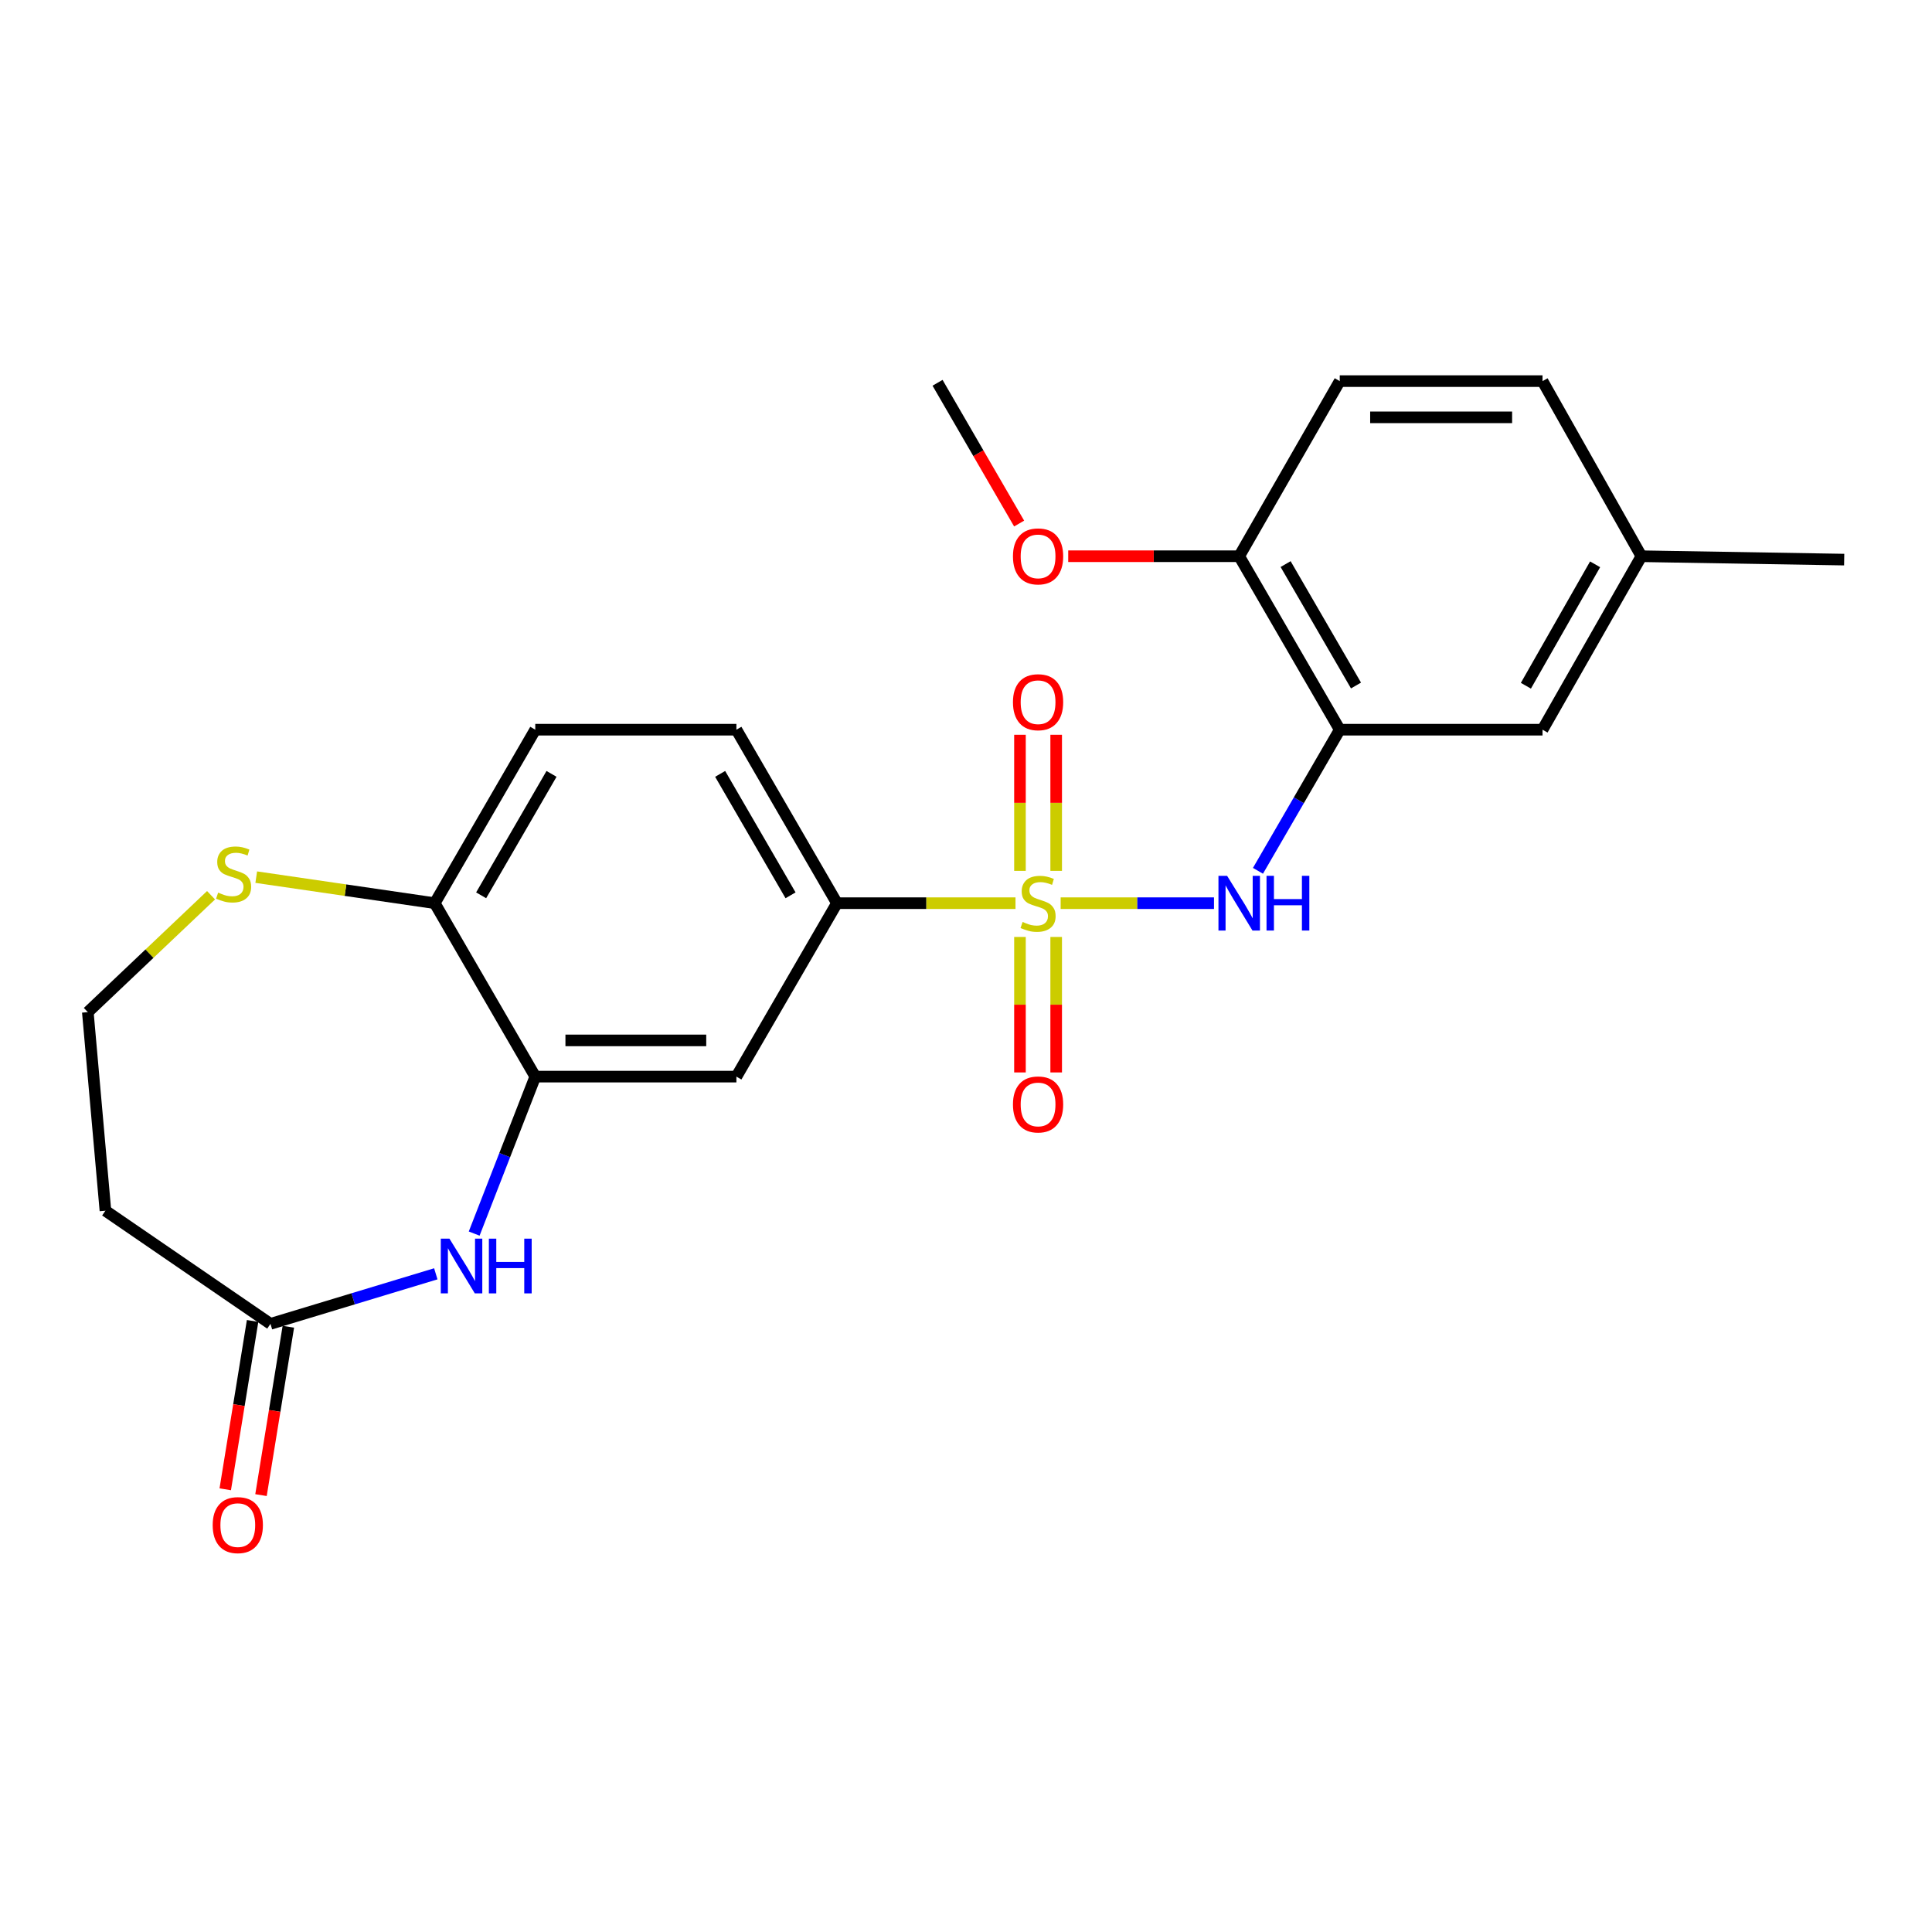 <?xml version='1.0' encoding='iso-8859-1'?>
<svg version='1.1' baseProfile='full'
              xmlns='http://www.w3.org/2000/svg'
                      xmlns:rdkit='http://www.rdkit.org/xml'
                      xmlns:xlink='http://www.w3.org/1999/xlink'
                  xml:space='preserve'
width='1000px' height='1000px' viewBox='0 0 1000 1000'>
<!-- END OF HEADER -->
<rect style='opacity:1.0;fill:#FFFFFF;stroke:none' width='1000' height='1000' x='0' y='0'> </rect>
<path class='bond-0' d='M 548.988,467.484 L 588.673,467.484' style='fill:none;fill-rule:evenodd;stroke:#CCCC00;stroke-width:6px;stroke-linecap:butt;stroke-linejoin:miter;stroke-opacity:1' />
<path class='bond-0' d='M 588.673,467.484 L 628.359,467.484' style='fill:none;fill-rule:evenodd;stroke:#0000FF;stroke-width:6px;stroke-linecap:butt;stroke-linejoin:miter;stroke-opacity:1' />
<path class='bond-3' d='M 525.623,467.484 L 479.417,467.484' style='fill:none;fill-rule:evenodd;stroke:#CCCC00;stroke-width:6px;stroke-linecap:butt;stroke-linejoin:miter;stroke-opacity:1' />
<path class='bond-3' d='M 479.417,467.484 L 433.211,467.484' style='fill:none;fill-rule:evenodd;stroke:#000000;stroke-width:6px;stroke-linecap:butt;stroke-linejoin:miter;stroke-opacity:1' />
<path class='bond-7' d='M 546.678,450.761 L 546.678,415.542' style='fill:none;fill-rule:evenodd;stroke:#CCCC00;stroke-width:6px;stroke-linecap:butt;stroke-linejoin:miter;stroke-opacity:1' />
<path class='bond-7' d='M 546.678,415.542 L 546.678,380.324' style='fill:none;fill-rule:evenodd;stroke:#FF0000;stroke-width:6px;stroke-linecap:butt;stroke-linejoin:miter;stroke-opacity:1' />
<path class='bond-7' d='M 527.932,450.761 L 527.932,415.542' style='fill:none;fill-rule:evenodd;stroke:#CCCC00;stroke-width:6px;stroke-linecap:butt;stroke-linejoin:miter;stroke-opacity:1' />
<path class='bond-7' d='M 527.932,415.542 L 527.932,380.324' style='fill:none;fill-rule:evenodd;stroke:#FF0000;stroke-width:6px;stroke-linecap:butt;stroke-linejoin:miter;stroke-opacity:1' />
<path class='bond-8' d='M 527.932,484.966 L 527.932,520.029' style='fill:none;fill-rule:evenodd;stroke:#CCCC00;stroke-width:6px;stroke-linecap:butt;stroke-linejoin:miter;stroke-opacity:1' />
<path class='bond-8' d='M 527.932,520.029 L 527.932,555.092' style='fill:none;fill-rule:evenodd;stroke:#FF0000;stroke-width:6px;stroke-linecap:butt;stroke-linejoin:miter;stroke-opacity:1' />
<path class='bond-8' d='M 546.678,484.966 L 546.678,520.029' style='fill:none;fill-rule:evenodd;stroke:#CCCC00;stroke-width:6px;stroke-linecap:butt;stroke-linejoin:miter;stroke-opacity:1' />
<path class='bond-8' d='M 546.678,520.029 L 546.678,555.092' style='fill:none;fill-rule:evenodd;stroke:#FF0000;stroke-width:6px;stroke-linecap:butt;stroke-linejoin:miter;stroke-opacity:1' />
<path class='bond-2' d='M 651.12,450.729 L 672.286,414.209' style='fill:none;fill-rule:evenodd;stroke:#0000FF;stroke-width:6px;stroke-linecap:butt;stroke-linejoin:miter;stroke-opacity:1' />
<path class='bond-2' d='M 672.286,414.209 L 693.451,377.689' style='fill:none;fill-rule:evenodd;stroke:#000000;stroke-width:6px;stroke-linecap:butt;stroke-linejoin:miter;stroke-opacity:1' />
<path class='bond-1' d='M 245.431,638.5 L 261.243,597.879' style='fill:none;fill-rule:evenodd;stroke:#0000FF;stroke-width:6px;stroke-linecap:butt;stroke-linejoin:miter;stroke-opacity:1' />
<path class='bond-1' d='M 261.243,597.879 L 277.055,557.257' style='fill:none;fill-rule:evenodd;stroke:#000000;stroke-width:6px;stroke-linecap:butt;stroke-linejoin:miter;stroke-opacity:1' />
<path class='bond-6' d='M 225.572,659.322 L 182.785,672.272' style='fill:none;fill-rule:evenodd;stroke:#0000FF;stroke-width:6px;stroke-linecap:butt;stroke-linejoin:miter;stroke-opacity:1' />
<path class='bond-6' d='M 182.785,672.272 L 139.998,685.222' style='fill:none;fill-rule:evenodd;stroke:#000000;stroke-width:6px;stroke-linecap:butt;stroke-linejoin:miter;stroke-opacity:1' />
<path class='bond-11' d='M 693.451,377.689 L 641.41,287.904' style='fill:none;fill-rule:evenodd;stroke:#000000;stroke-width:6px;stroke-linecap:butt;stroke-linejoin:miter;stroke-opacity:1' />
<path class='bond-11' d='M 701.864,354.82 L 665.435,291.971' style='fill:none;fill-rule:evenodd;stroke:#000000;stroke-width:6px;stroke-linecap:butt;stroke-linejoin:miter;stroke-opacity:1' />
<path class='bond-12' d='M 693.451,377.689 L 798.41,377.689' style='fill:none;fill-rule:evenodd;stroke:#000000;stroke-width:6px;stroke-linecap:butt;stroke-linejoin:miter;stroke-opacity:1' />
<path class='bond-5' d='M 433.211,467.484 L 381.159,557.257' style='fill:none;fill-rule:evenodd;stroke:#000000;stroke-width:6px;stroke-linecap:butt;stroke-linejoin:miter;stroke-opacity:1' />
<path class='bond-14' d='M 433.211,467.484 L 381.159,377.689' style='fill:none;fill-rule:evenodd;stroke:#000000;stroke-width:6px;stroke-linecap:butt;stroke-linejoin:miter;stroke-opacity:1' />
<path class='bond-14' d='M 409.185,463.416 L 372.748,400.559' style='fill:none;fill-rule:evenodd;stroke:#000000;stroke-width:6px;stroke-linecap:butt;stroke-linejoin:miter;stroke-opacity:1' />
<path class='bond-4' d='M 277.055,557.257 L 381.159,557.257' style='fill:none;fill-rule:evenodd;stroke:#000000;stroke-width:6px;stroke-linecap:butt;stroke-linejoin:miter;stroke-opacity:1' />
<path class='bond-4' d='M 292.67,538.511 L 365.543,538.511' style='fill:none;fill-rule:evenodd;stroke:#000000;stroke-width:6px;stroke-linecap:butt;stroke-linejoin:miter;stroke-opacity:1' />
<path class='bond-24' d='M 277.055,557.257 L 225.013,467.484' style='fill:none;fill-rule:evenodd;stroke:#000000;stroke-width:6px;stroke-linecap:butt;stroke-linejoin:miter;stroke-opacity:1' />
<path class='bond-13' d='M 139.998,685.222 L 54.567,626.66' style='fill:none;fill-rule:evenodd;stroke:#000000;stroke-width:6px;stroke-linecap:butt;stroke-linejoin:miter;stroke-opacity:1' />
<path class='bond-15' d='M 130.747,683.718 L 123.667,727.287' style='fill:none;fill-rule:evenodd;stroke:#000000;stroke-width:6px;stroke-linecap:butt;stroke-linejoin:miter;stroke-opacity:1' />
<path class='bond-15' d='M 123.667,727.287 L 116.588,770.856' style='fill:none;fill-rule:evenodd;stroke:#FF0000;stroke-width:6px;stroke-linecap:butt;stroke-linejoin:miter;stroke-opacity:1' />
<path class='bond-15' d='M 149.25,686.725 L 142.171,730.294' style='fill:none;fill-rule:evenodd;stroke:#000000;stroke-width:6px;stroke-linecap:butt;stroke-linejoin:miter;stroke-opacity:1' />
<path class='bond-15' d='M 142.171,730.294 L 135.092,773.862' style='fill:none;fill-rule:evenodd;stroke:#FF0000;stroke-width:6px;stroke-linecap:butt;stroke-linejoin:miter;stroke-opacity:1' />
<path class='bond-9' d='M 225.013,467.484 L 277.055,377.689' style='fill:none;fill-rule:evenodd;stroke:#000000;stroke-width:6px;stroke-linecap:butt;stroke-linejoin:miter;stroke-opacity:1' />
<path class='bond-9' d='M 249.038,463.414 L 285.467,400.558' style='fill:none;fill-rule:evenodd;stroke:#000000;stroke-width:6px;stroke-linecap:butt;stroke-linejoin:miter;stroke-opacity:1' />
<path class='bond-10' d='M 225.013,467.484 L 178.821,460.745' style='fill:none;fill-rule:evenodd;stroke:#000000;stroke-width:6px;stroke-linecap:butt;stroke-linejoin:miter;stroke-opacity:1' />
<path class='bond-10' d='M 178.821,460.745 L 132.629,454.007' style='fill:none;fill-rule:evenodd;stroke:#CCCC00;stroke-width:6px;stroke-linecap:butt;stroke-linejoin:miter;stroke-opacity:1' />
<path class='bond-18' d='M 109.238,463.378 L 77.347,493.628' style='fill:none;fill-rule:evenodd;stroke:#CCCC00;stroke-width:6px;stroke-linecap:butt;stroke-linejoin:miter;stroke-opacity:1' />
<path class='bond-18' d='M 77.347,493.628 L 45.455,523.879' style='fill:none;fill-rule:evenodd;stroke:#000000;stroke-width:6px;stroke-linecap:butt;stroke-linejoin:miter;stroke-opacity:1' />
<path class='bond-17' d='M 641.41,287.904 L 693.451,197.266' style='fill:none;fill-rule:evenodd;stroke:#000000;stroke-width:6px;stroke-linecap:butt;stroke-linejoin:miter;stroke-opacity:1' />
<path class='bond-21' d='M 641.41,287.904 L 597.159,287.904' style='fill:none;fill-rule:evenodd;stroke:#000000;stroke-width:6px;stroke-linecap:butt;stroke-linejoin:miter;stroke-opacity:1' />
<path class='bond-21' d='M 597.159,287.904 L 552.908,287.904' style='fill:none;fill-rule:evenodd;stroke:#FF0000;stroke-width:6px;stroke-linecap:butt;stroke-linejoin:miter;stroke-opacity:1' />
<path class='bond-19' d='M 798.41,377.689 L 849.587,287.904' style='fill:none;fill-rule:evenodd;stroke:#000000;stroke-width:6px;stroke-linecap:butt;stroke-linejoin:miter;stroke-opacity:1' />
<path class='bond-19' d='M 789.8,354.938 L 825.624,292.089' style='fill:none;fill-rule:evenodd;stroke:#000000;stroke-width:6px;stroke-linecap:butt;stroke-linejoin:miter;stroke-opacity:1' />
<path class='bond-26' d='M 54.567,626.66 L 45.455,523.879' style='fill:none;fill-rule:evenodd;stroke:#000000;stroke-width:6px;stroke-linecap:butt;stroke-linejoin:miter;stroke-opacity:1' />
<path class='bond-16' d='M 381.159,377.689 L 277.055,377.689' style='fill:none;fill-rule:evenodd;stroke:#000000;stroke-width:6px;stroke-linecap:butt;stroke-linejoin:miter;stroke-opacity:1' />
<path class='bond-25' d='M 693.451,197.266 L 798.41,197.266' style='fill:none;fill-rule:evenodd;stroke:#000000;stroke-width:6px;stroke-linecap:butt;stroke-linejoin:miter;stroke-opacity:1' />
<path class='bond-25' d='M 709.195,216.012 L 782.666,216.012' style='fill:none;fill-rule:evenodd;stroke:#000000;stroke-width:6px;stroke-linecap:butt;stroke-linejoin:miter;stroke-opacity:1' />
<path class='bond-20' d='M 849.587,287.904 L 798.41,197.266' style='fill:none;fill-rule:evenodd;stroke:#000000;stroke-width:6px;stroke-linecap:butt;stroke-linejoin:miter;stroke-opacity:1' />
<path class='bond-22' d='M 849.587,287.904 L 954.545,289.654' style='fill:none;fill-rule:evenodd;stroke:#000000;stroke-width:6px;stroke-linecap:butt;stroke-linejoin:miter;stroke-opacity:1' />
<path class='bond-23' d='M 527.502,270.99 L 506.388,234.56' style='fill:none;fill-rule:evenodd;stroke:#FF0000;stroke-width:6px;stroke-linecap:butt;stroke-linejoin:miter;stroke-opacity:1' />
<path class='bond-23' d='M 506.388,234.56 L 485.274,198.131' style='fill:none;fill-rule:evenodd;stroke:#000000;stroke-width:6px;stroke-linecap:butt;stroke-linejoin:miter;stroke-opacity:1' />
<path  class='atom-0' d='M 529.305 477.204
Q 529.625 477.324, 530.945 477.884
Q 532.265 478.444, 533.705 478.804
Q 535.185 479.124, 536.625 479.124
Q 539.305 479.124, 540.865 477.844
Q 542.425 476.524, 542.425 474.244
Q 542.425 472.684, 541.625 471.724
Q 540.865 470.764, 539.665 470.244
Q 538.465 469.724, 536.465 469.124
Q 533.945 468.364, 532.425 467.644
Q 530.945 466.924, 529.865 465.404
Q 528.825 463.884, 528.825 461.324
Q 528.825 457.764, 531.225 455.564
Q 533.665 453.364, 538.465 453.364
Q 541.745 453.364, 545.465 454.924
L 544.545 458.004
Q 541.145 456.604, 538.585 456.604
Q 535.825 456.604, 534.305 457.764
Q 532.785 458.884, 532.825 460.844
Q 532.825 462.364, 533.585 463.284
Q 534.385 464.204, 535.505 464.724
Q 536.665 465.244, 538.585 465.844
Q 541.145 466.644, 542.665 467.444
Q 544.185 468.244, 545.265 469.884
Q 546.385 471.484, 546.385 474.244
Q 546.385 478.164, 543.745 480.284
Q 541.145 482.364, 536.785 482.364
Q 534.265 482.364, 532.345 481.804
Q 530.465 481.284, 528.225 480.364
L 529.305 477.204
' fill='#CCCC00'/>
<path  class='atom-1' d='M 635.15 453.324
L 644.43 468.324
Q 645.35 469.804, 646.83 472.484
Q 648.31 475.164, 648.39 475.324
L 648.39 453.324
L 652.15 453.324
L 652.15 481.644
L 648.27 481.644
L 638.31 465.244
Q 637.15 463.324, 635.91 461.124
Q 634.71 458.924, 634.35 458.244
L 634.35 481.644
L 630.67 481.644
L 630.67 453.324
L 635.15 453.324
' fill='#0000FF'/>
<path  class='atom-1' d='M 655.55 453.324
L 659.39 453.324
L 659.39 465.364
L 673.87 465.364
L 673.87 453.324
L 677.71 453.324
L 677.71 481.644
L 673.87 481.644
L 673.87 468.564
L 659.39 468.564
L 659.39 481.644
L 655.55 481.644
L 655.55 453.324
' fill='#0000FF'/>
<path  class='atom-2' d='M 232.635 641.13
L 241.915 656.13
Q 242.835 657.61, 244.315 660.29
Q 245.795 662.97, 245.875 663.13
L 245.875 641.13
L 249.635 641.13
L 249.635 669.45
L 245.755 669.45
L 235.795 653.05
Q 234.635 651.13, 233.395 648.93
Q 232.195 646.73, 231.835 646.05
L 231.835 669.45
L 228.155 669.45
L 228.155 641.13
L 232.635 641.13
' fill='#0000FF'/>
<path  class='atom-2' d='M 253.035 641.13
L 256.875 641.13
L 256.875 653.17
L 271.355 653.17
L 271.355 641.13
L 275.195 641.13
L 275.195 669.45
L 271.355 669.45
L 271.355 656.37
L 256.875 656.37
L 256.875 669.45
L 253.035 669.45
L 253.035 641.13
' fill='#0000FF'/>
<path  class='atom-8' d='M 524.305 363.459
Q 524.305 356.659, 527.665 352.859
Q 531.025 349.059, 537.305 349.059
Q 543.585 349.059, 546.945 352.859
Q 550.305 356.659, 550.305 363.459
Q 550.305 370.339, 546.905 374.259
Q 543.505 378.139, 537.305 378.139
Q 531.065 378.139, 527.665 374.259
Q 524.305 370.379, 524.305 363.459
M 537.305 374.939
Q 541.625 374.939, 543.945 372.059
Q 546.305 369.139, 546.305 363.459
Q 546.305 357.899, 543.945 355.099
Q 541.625 352.259, 537.305 352.259
Q 532.985 352.259, 530.625 355.059
Q 528.305 357.859, 528.305 363.459
Q 528.305 369.179, 530.625 372.059
Q 532.985 374.939, 537.305 374.939
' fill='#FF0000'/>
<path  class='atom-9' d='M 524.305 571.657
Q 524.305 564.857, 527.665 561.057
Q 531.025 557.257, 537.305 557.257
Q 543.585 557.257, 546.945 561.057
Q 550.305 564.857, 550.305 571.657
Q 550.305 578.537, 546.905 582.457
Q 543.505 586.337, 537.305 586.337
Q 531.065 586.337, 527.665 582.457
Q 524.305 578.577, 524.305 571.657
M 537.305 583.137
Q 541.625 583.137, 543.945 580.257
Q 546.305 577.337, 546.305 571.657
Q 546.305 566.097, 543.945 563.297
Q 541.625 560.457, 537.305 560.457
Q 532.985 560.457, 530.625 563.257
Q 528.305 566.057, 528.305 571.657
Q 528.305 577.377, 530.625 580.257
Q 532.985 583.137, 537.305 583.137
' fill='#FF0000'/>
<path  class='atom-11' d='M 112.919 462.019
Q 113.239 462.139, 114.559 462.699
Q 115.879 463.259, 117.319 463.619
Q 118.799 463.939, 120.239 463.939
Q 122.919 463.939, 124.479 462.659
Q 126.039 461.339, 126.039 459.059
Q 126.039 457.499, 125.239 456.539
Q 124.479 455.579, 123.279 455.059
Q 122.079 454.539, 120.079 453.939
Q 117.559 453.179, 116.039 452.459
Q 114.559 451.739, 113.479 450.219
Q 112.439 448.699, 112.439 446.139
Q 112.439 442.579, 114.839 440.379
Q 117.279 438.179, 122.079 438.179
Q 125.359 438.179, 129.079 439.739
L 128.159 442.819
Q 124.759 441.419, 122.199 441.419
Q 119.439 441.419, 117.919 442.579
Q 116.399 443.699, 116.439 445.659
Q 116.439 447.179, 117.199 448.099
Q 117.999 449.019, 119.119 449.539
Q 120.279 450.059, 122.199 450.659
Q 124.759 451.459, 126.279 452.259
Q 127.799 453.059, 128.879 454.699
Q 129.999 456.299, 129.999 459.059
Q 129.999 462.979, 127.359 465.099
Q 124.759 467.179, 120.399 467.179
Q 117.879 467.179, 115.959 466.619
Q 114.079 466.099, 111.839 465.179
L 112.919 462.019
' fill='#CCCC00'/>
<path  class='atom-16' d='M 110.085 789.396
Q 110.085 782.596, 113.445 778.796
Q 116.805 774.996, 123.085 774.996
Q 129.365 774.996, 132.725 778.796
Q 136.085 782.596, 136.085 789.396
Q 136.085 796.276, 132.685 800.196
Q 129.285 804.076, 123.085 804.076
Q 116.845 804.076, 113.445 800.196
Q 110.085 796.316, 110.085 789.396
M 123.085 800.876
Q 127.405 800.876, 129.725 797.996
Q 132.085 795.076, 132.085 789.396
Q 132.085 783.836, 129.725 781.036
Q 127.405 778.196, 123.085 778.196
Q 118.765 778.196, 116.405 780.996
Q 114.085 783.796, 114.085 789.396
Q 114.085 795.116, 116.405 797.996
Q 118.765 800.876, 123.085 800.876
' fill='#FF0000'/>
<path  class='atom-22' d='M 524.305 287.984
Q 524.305 281.184, 527.665 277.384
Q 531.025 273.584, 537.305 273.584
Q 543.585 273.584, 546.945 277.384
Q 550.305 281.184, 550.305 287.984
Q 550.305 294.864, 546.905 298.784
Q 543.505 302.664, 537.305 302.664
Q 531.065 302.664, 527.665 298.784
Q 524.305 294.904, 524.305 287.984
M 537.305 299.464
Q 541.625 299.464, 543.945 296.584
Q 546.305 293.664, 546.305 287.984
Q 546.305 282.424, 543.945 279.624
Q 541.625 276.784, 537.305 276.784
Q 532.985 276.784, 530.625 279.584
Q 528.305 282.384, 528.305 287.984
Q 528.305 293.704, 530.625 296.584
Q 532.985 299.464, 537.305 299.464
' fill='#FF0000'/>
</svg>
